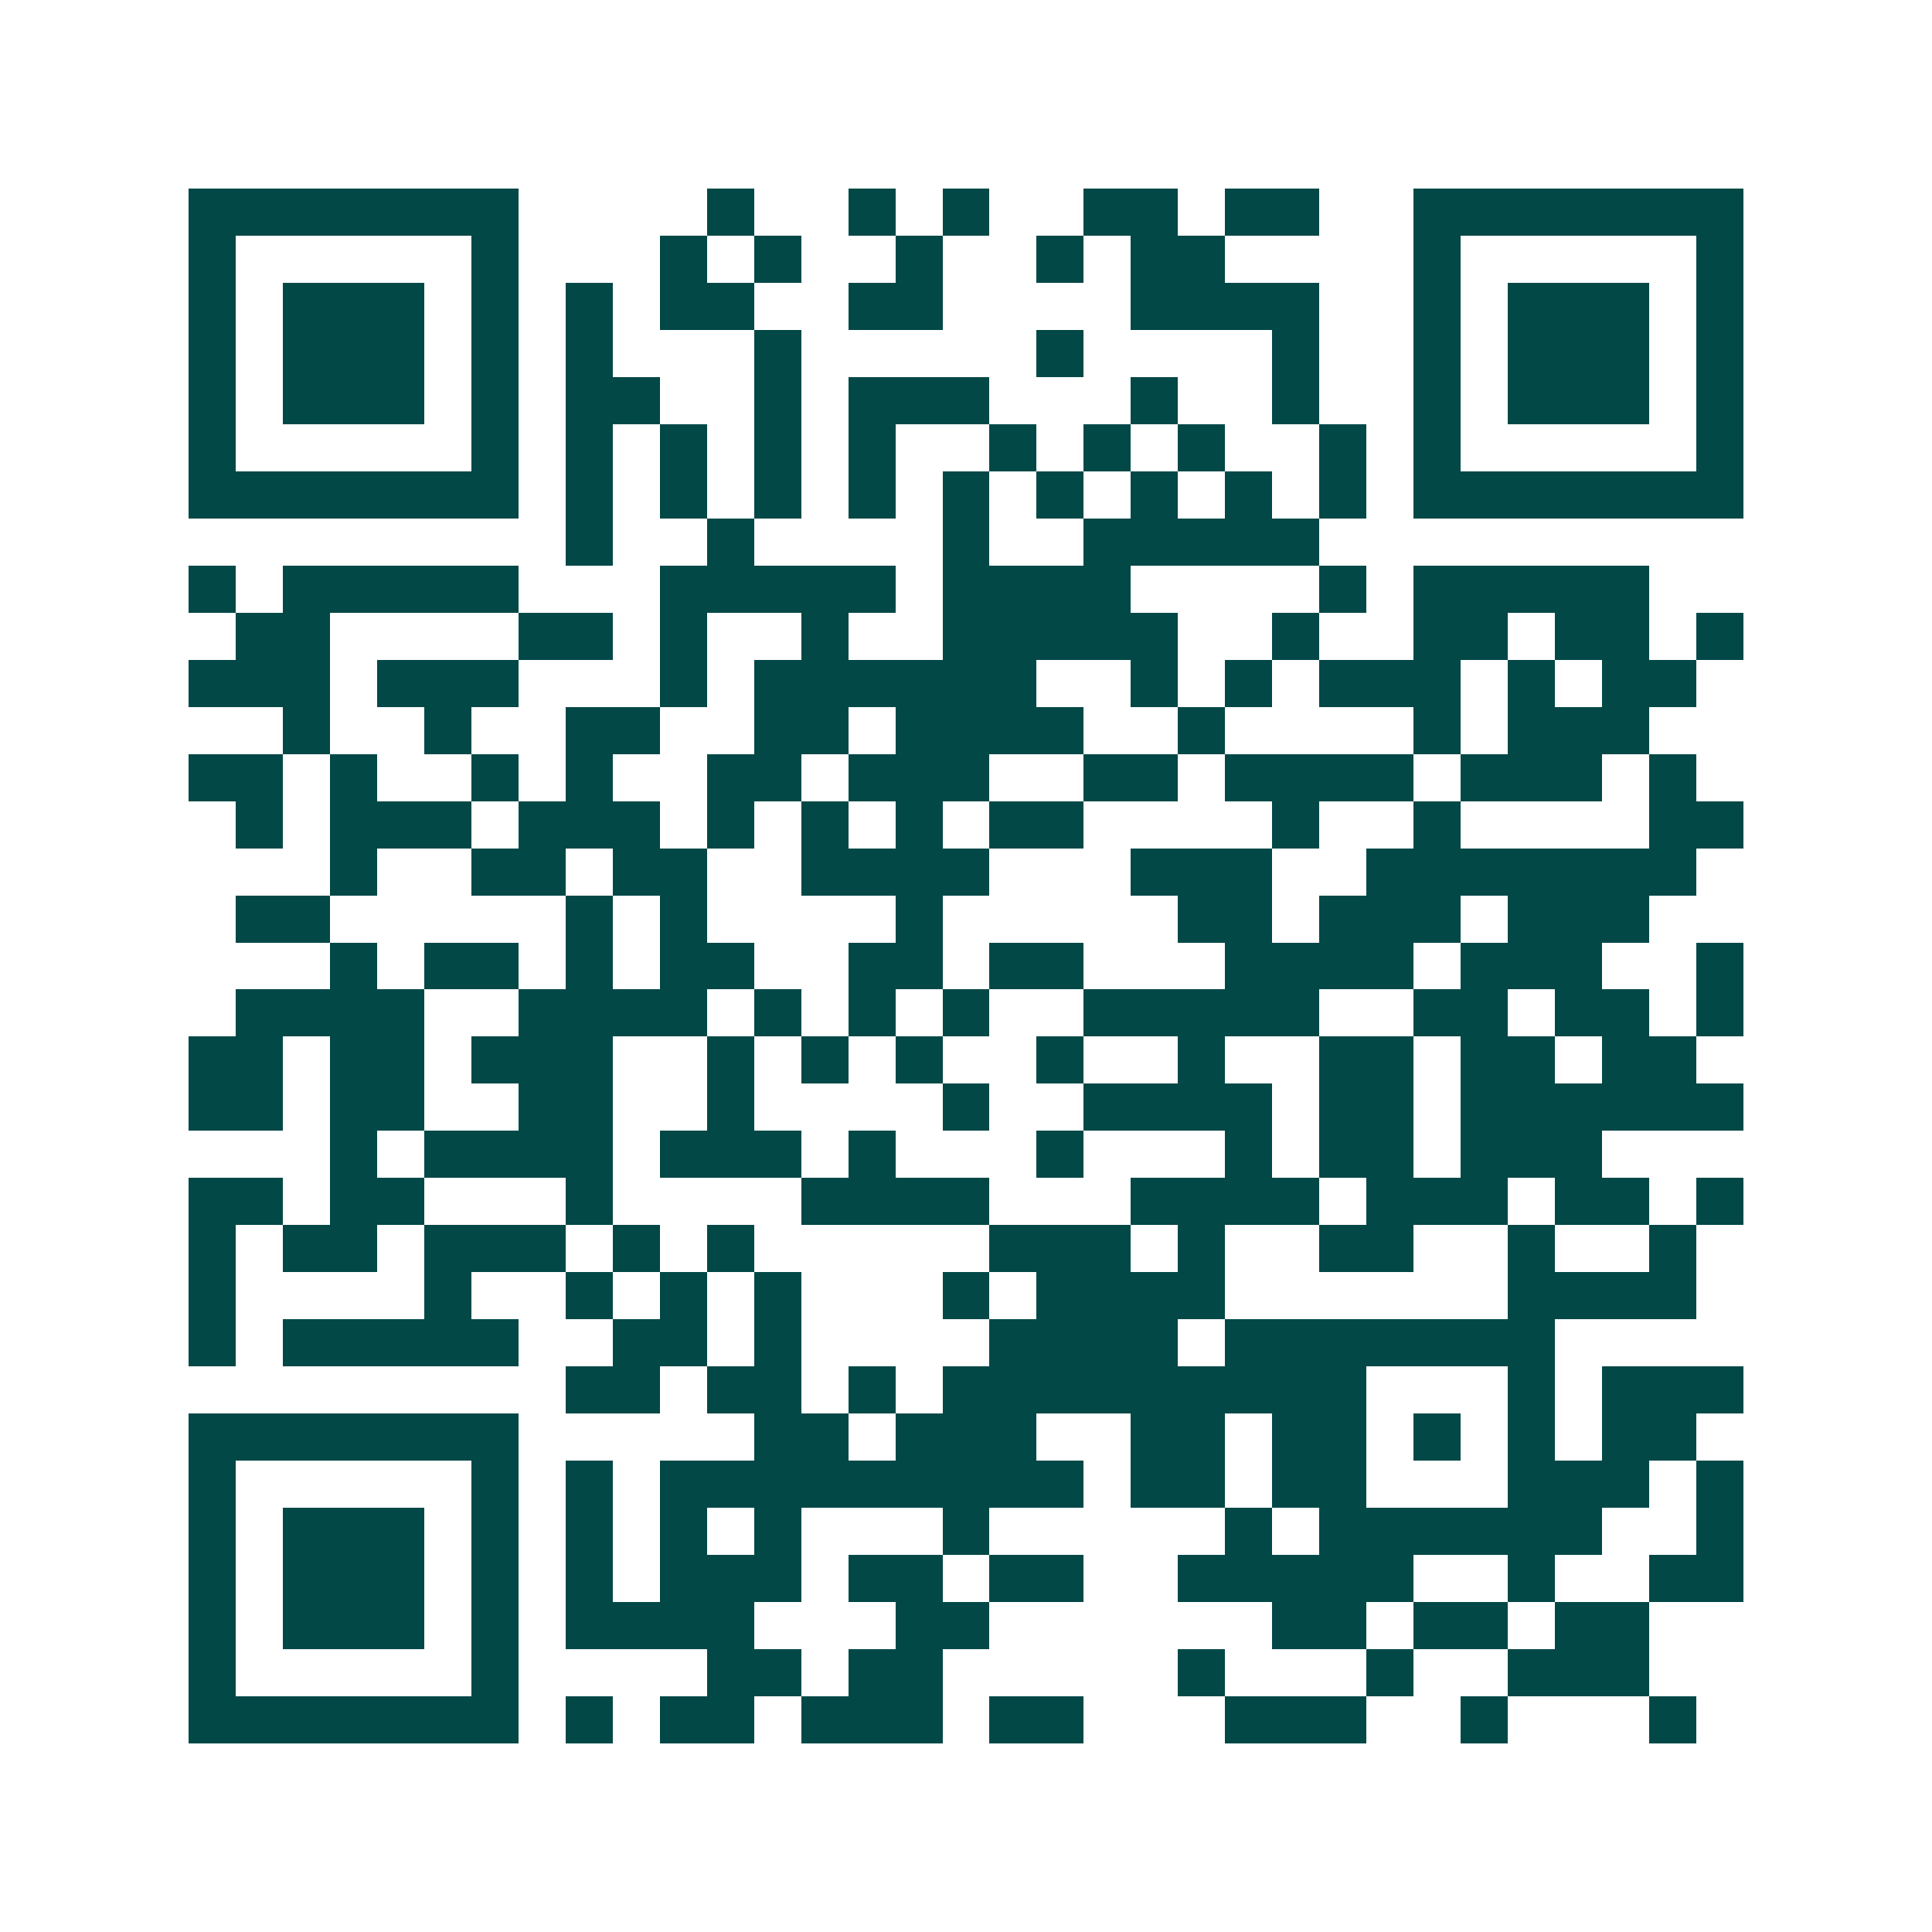 <svg xmlns="http://www.w3.org/2000/svg" width="200" height="200" viewBox="0 0 41 41" shape-rendering="crispEdges"><path fill="#ffffff" d="M0 0h41v41H0z"/><path stroke="#014847" d="M4 4.5h7m4 0h1m2 0h1m1 0h1m2 0h2m1 0h2m2 0h7M4 5.5h1m5 0h1m3 0h1m1 0h1m2 0h1m2 0h1m1 0h2m4 0h1m5 0h1M4 6.5h1m1 0h3m1 0h1m1 0h1m1 0h2m2 0h2m4 0h4m2 0h1m1 0h3m1 0h1M4 7.5h1m1 0h3m1 0h1m1 0h1m3 0h1m5 0h1m4 0h1m2 0h1m1 0h3m1 0h1M4 8.5h1m1 0h3m1 0h1m1 0h2m2 0h1m1 0h3m3 0h1m2 0h1m2 0h1m1 0h3m1 0h1M4 9.5h1m5 0h1m1 0h1m1 0h1m1 0h1m1 0h1m2 0h1m1 0h1m1 0h1m2 0h1m1 0h1m5 0h1M4 10.5h7m1 0h1m1 0h1m1 0h1m1 0h1m1 0h1m1 0h1m1 0h1m1 0h1m1 0h1m1 0h7M12 11.5h1m2 0h1m4 0h1m2 0h5M4 12.5h1m1 0h5m3 0h5m1 0h4m4 0h1m1 0h5M5 13.5h2m4 0h2m1 0h1m2 0h1m2 0h5m2 0h1m2 0h2m1 0h2m1 0h1M4 14.5h3m1 0h3m3 0h1m1 0h6m2 0h1m1 0h1m1 0h3m1 0h1m1 0h2M6 15.5h1m2 0h1m2 0h2m2 0h2m1 0h4m2 0h1m4 0h1m1 0h3M4 16.5h2m1 0h1m2 0h1m1 0h1m2 0h2m1 0h3m2 0h2m1 0h4m1 0h3m1 0h1M5 17.5h1m1 0h3m1 0h3m1 0h1m1 0h1m1 0h1m1 0h2m4 0h1m2 0h1m4 0h2M7 18.5h1m2 0h2m1 0h2m2 0h4m3 0h3m2 0h7M5 19.5h2m5 0h1m1 0h1m4 0h1m5 0h2m1 0h3m1 0h3M7 20.5h1m1 0h2m1 0h1m1 0h2m2 0h2m1 0h2m3 0h4m1 0h3m2 0h1M5 21.5h4m2 0h4m1 0h1m1 0h1m1 0h1m2 0h5m2 0h2m1 0h2m1 0h1M4 22.5h2m1 0h2m1 0h3m2 0h1m1 0h1m1 0h1m2 0h1m2 0h1m2 0h2m1 0h2m1 0h2M4 23.5h2m1 0h2m2 0h2m2 0h1m4 0h1m2 0h4m1 0h2m1 0h6M7 24.5h1m1 0h4m1 0h3m1 0h1m3 0h1m3 0h1m1 0h2m1 0h3M4 25.5h2m1 0h2m3 0h1m4 0h4m3 0h4m1 0h3m1 0h2m1 0h1M4 26.5h1m1 0h2m1 0h3m1 0h1m1 0h1m5 0h3m1 0h1m2 0h2m2 0h1m2 0h1M4 27.5h1m4 0h1m2 0h1m1 0h1m1 0h1m3 0h1m1 0h4m6 0h4M4 28.5h1m1 0h5m2 0h2m1 0h1m4 0h4m1 0h7M12 29.5h2m1 0h2m1 0h1m1 0h9m3 0h1m1 0h3M4 30.5h7m5 0h2m1 0h3m2 0h2m1 0h2m1 0h1m1 0h1m1 0h2M4 31.5h1m5 0h1m1 0h1m1 0h9m1 0h2m1 0h2m3 0h3m1 0h1M4 32.5h1m1 0h3m1 0h1m1 0h1m1 0h1m1 0h1m3 0h1m5 0h1m1 0h6m2 0h1M4 33.5h1m1 0h3m1 0h1m1 0h1m1 0h3m1 0h2m1 0h2m2 0h5m2 0h1m2 0h2M4 34.5h1m1 0h3m1 0h1m1 0h4m3 0h2m6 0h2m1 0h2m1 0h2M4 35.5h1m5 0h1m4 0h2m1 0h2m5 0h1m3 0h1m2 0h3M4 36.5h7m1 0h1m1 0h2m1 0h3m1 0h2m3 0h3m2 0h1m3 0h1"/></svg>
